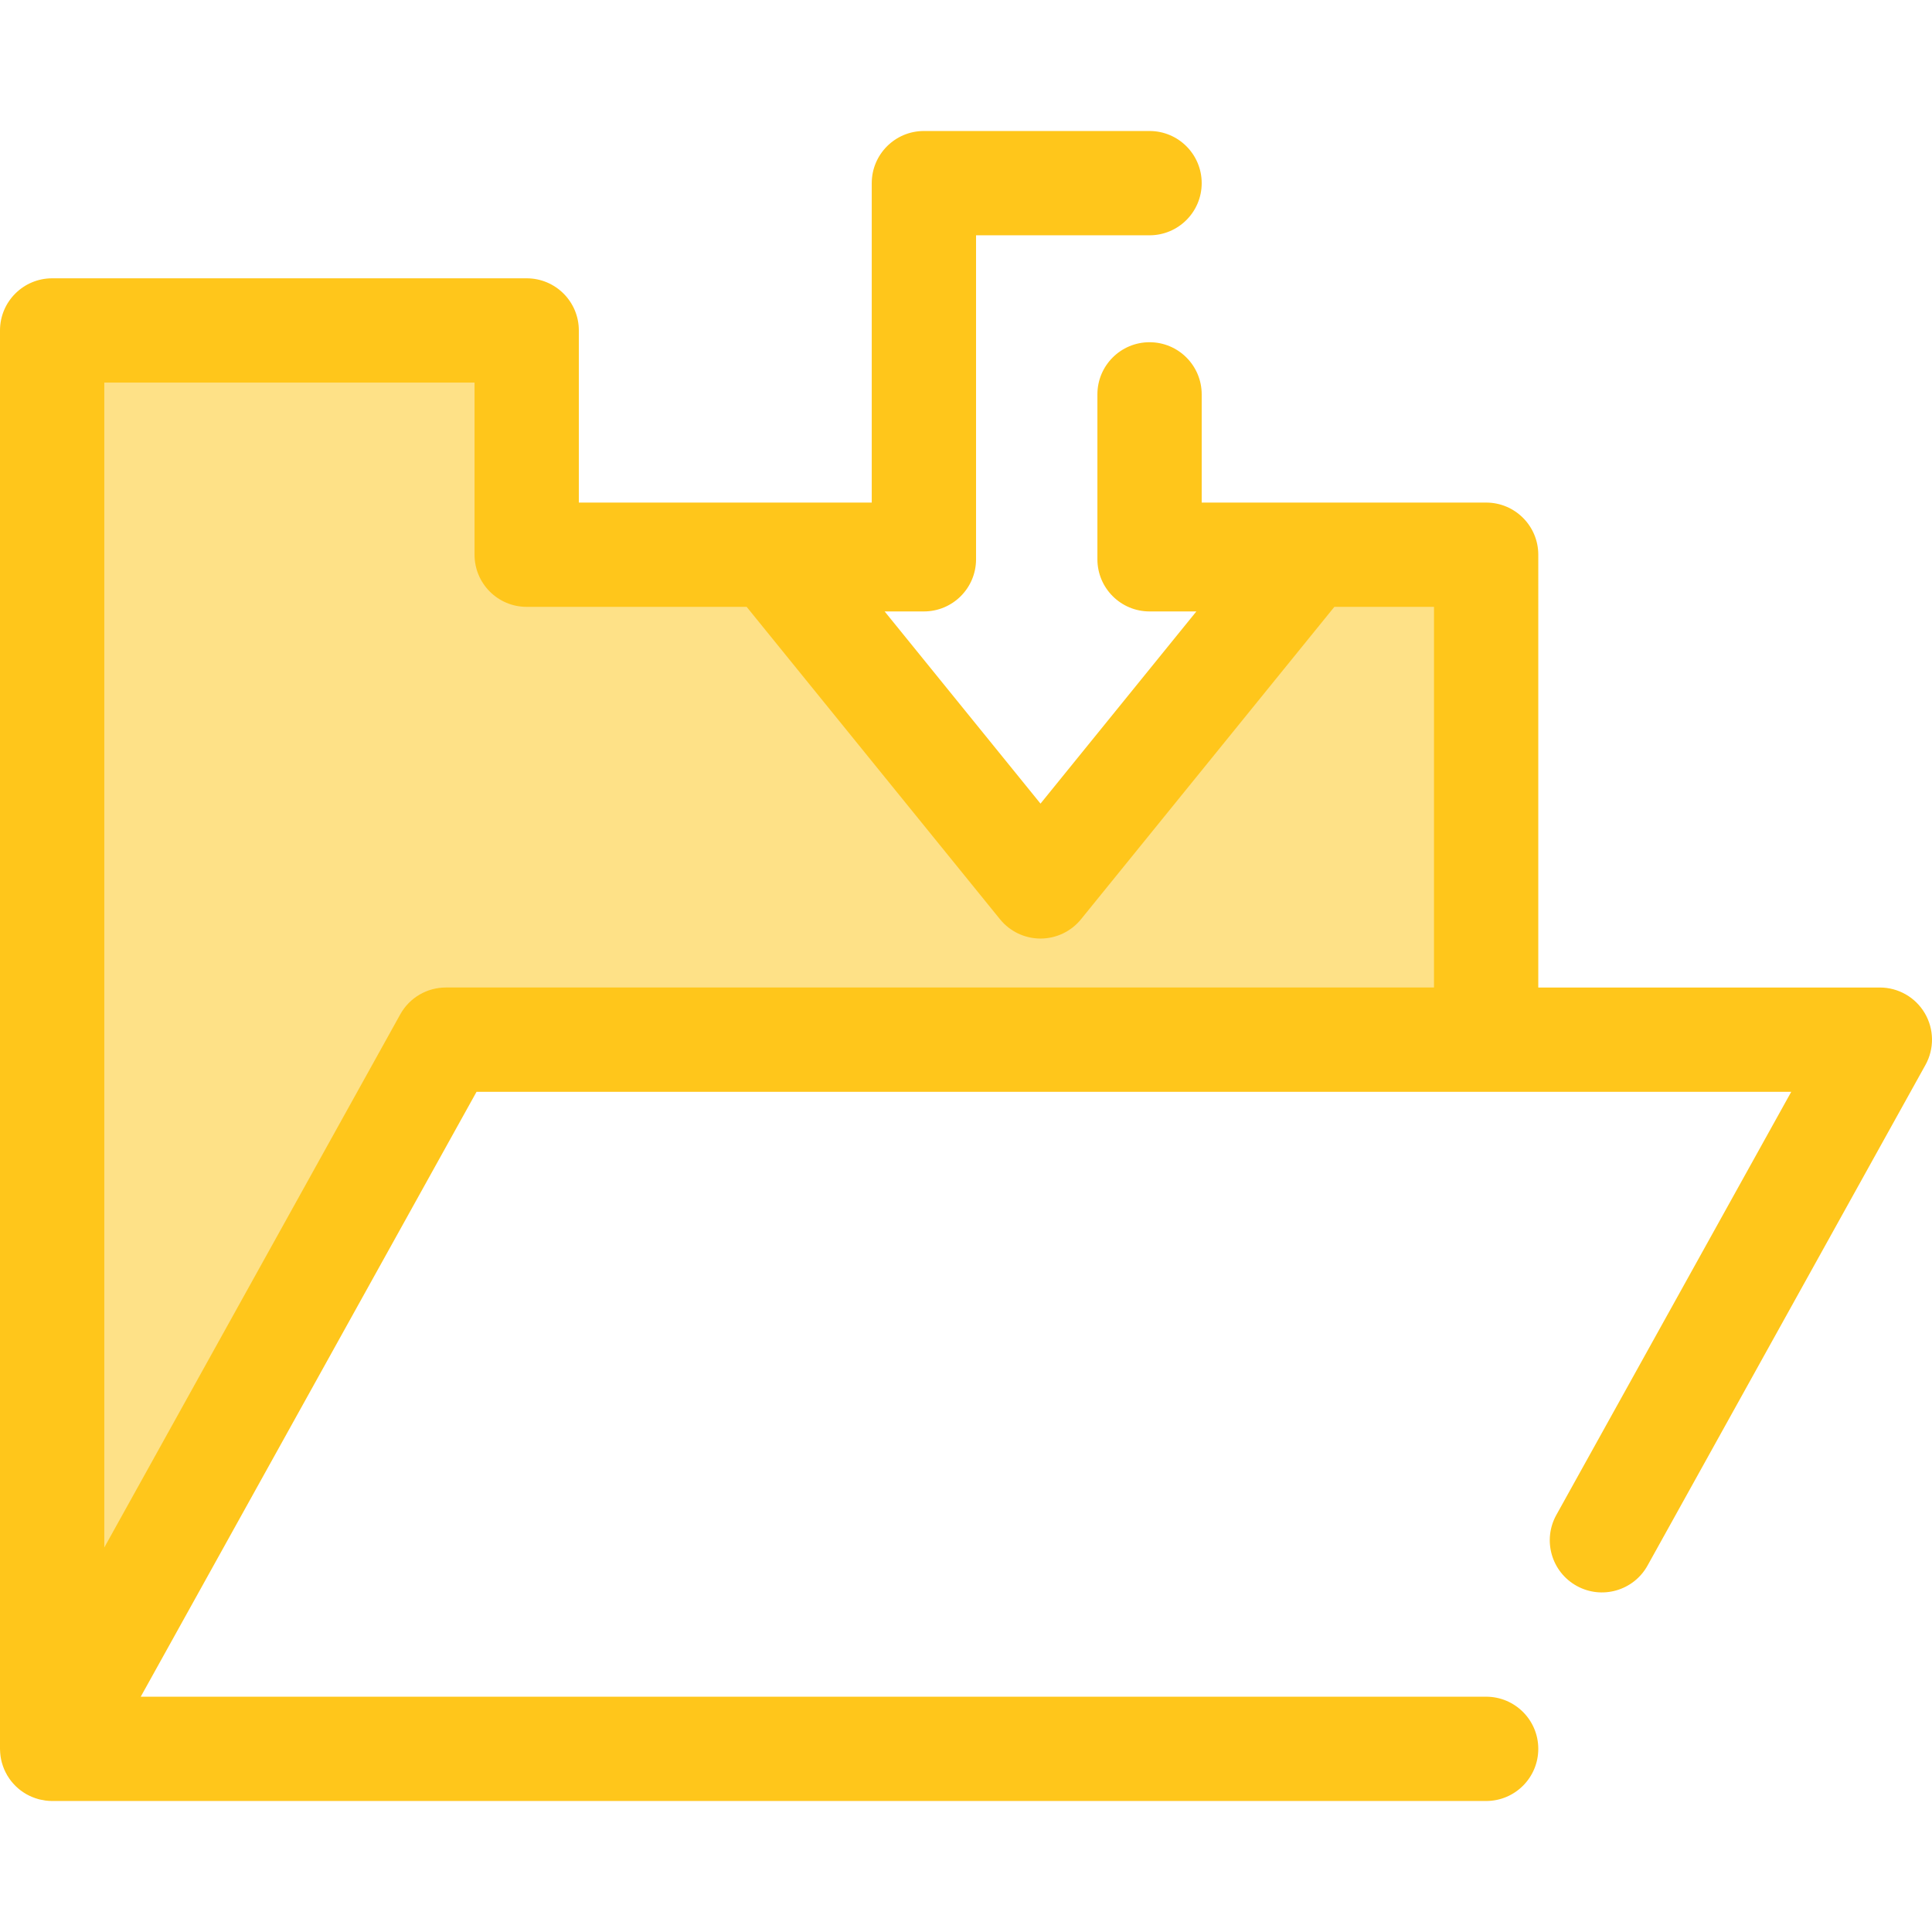 <?xml version="1.0" encoding="iso-8859-1"?>
<!-- Uploaded to: SVG Repo, www.svgrepo.com, Generator: SVG Repo Mixer Tools -->
<svg height="800px" width="800px" version="1.1" id="Layer_1" xmlns="http://www.w3.org/2000/svg" xmlns:xlink="http://www.w3.org/1999/xlink" 
	 viewBox="0 0 512 512" xml:space="preserve">
<polygon style="fill:#FEE187;" points="304.644,147.006 304.644,148.216 346.051,148.216 275.745,234.907 205.438,148.216 
	244.843,148.216 244.843,147.006 139.577,147.006 139.577,87.576 13.819,87.576 13.819,463.466 118.157,275.521 393.843,275.521 
	393.843,147.006 "/>
<path style="fill:#FFC61B;" d="M510.09,268.51c-2.483-4.219-7.013-6.809-11.91-6.809h-90.518V147.006
	c0-7.633-6.188-13.82-13.819-13.82h-75.38v-28.674c0-7.633-6.188-13.819-13.82-13.819c-7.631,0-13.819,6.187-13.819,13.819v42.494
	v1.209c0,7.633,6.188,13.82,13.819,13.82h12.407l-41.306,50.932l-41.306-50.932h10.405c7.633,0,13.82-6.187,13.82-13.82v-1.209
	V62.355h45.98c7.631,0,13.819-6.187,13.819-13.819s-6.188-13.819-13.819-13.819h-59.801c-7.632,0-13.819,6.187-13.819,13.819v84.65
	h-77.626V87.574c0-7.633-6.187-13.819-13.82-13.819H13.819C6.187,73.755,0,79.942,0,87.574v375.89c0,0.036,0.004,0.072,0.004,0.108
	c0,0.083,0.008,0.164,0.01,0.246c0.012,0.467,0.048,0.929,0.106,1.385c0.014,0.111,0.025,0.221,0.041,0.332
	c0.079,0.521,0.184,1.032,0.321,1.534c0.022,0.084,0.051,0.166,0.075,0.25c0.135,0.468,0.296,0.926,0.478,1.374
	c0.03,0.073,0.055,0.148,0.087,0.221c0.21,0.488,0.451,0.959,0.713,1.418c0.026,0.047,0.044,0.097,0.072,0.142
	c0.032,0.055,0.073,0.102,0.106,0.156c0.276,0.456,0.572,0.9,0.9,1.321c0.029,0.039,0.062,0.072,0.093,0.111
	c0.308,0.387,0.64,0.755,0.988,1.107c0.077,0.079,0.153,0.159,0.234,0.235c0.373,0.359,0.764,0.699,1.177,1.017
	c0.073,0.057,0.149,0.108,0.222,0.162c0.387,0.286,0.789,0.551,1.208,0.797c0.061,0.036,0.119,0.075,0.18,0.109
	c0.453,0.257,0.926,0.485,1.411,0.691c0.105,0.044,0.211,0.086,0.318,0.127c0.439,0.174,0.89,0.329,1.353,0.457
	c0.065,0.018,0.127,0.041,0.191,0.058c0.022,0.006,0.043,0.014,0.066,0.019c0.323,0.084,0.648,0.127,0.973,0.187
	c0.239,0.044,0.473,0.106,0.714,0.137c0.594,0.077,1.188,0.119,1.78,0.119c0.007,0,0.014-0.001,0.021-0.001h380.002
	c7.631,0,13.819-6.187,13.819-13.82c0-7.633-6.188-13.819-13.819-13.819H37.297l88.993-160.306h267.551h80.859l-62.254,112.14
	c-3.705,6.673-1.298,15.085,5.376,18.79c6.669,3.704,15.085,1.299,18.79-5.376l73.65-132.667
	C512.64,277.948,512.574,272.729,510.09,268.51z M118.157,261.7c-5.021,0-9.646,2.722-12.082,7.112L27.639,410.099V101.394h98.118
	v45.611c0,7.633,6.187,13.82,13.819,13.82h58.295l67.139,82.786c2.623,3.235,6.567,5.115,10.734,5.115
	c4.167,0,8.109-1.879,10.734-5.115l67.139-82.786h26.406V261.7L118.157,261.7L118.157,261.7z"/>
</svg>
